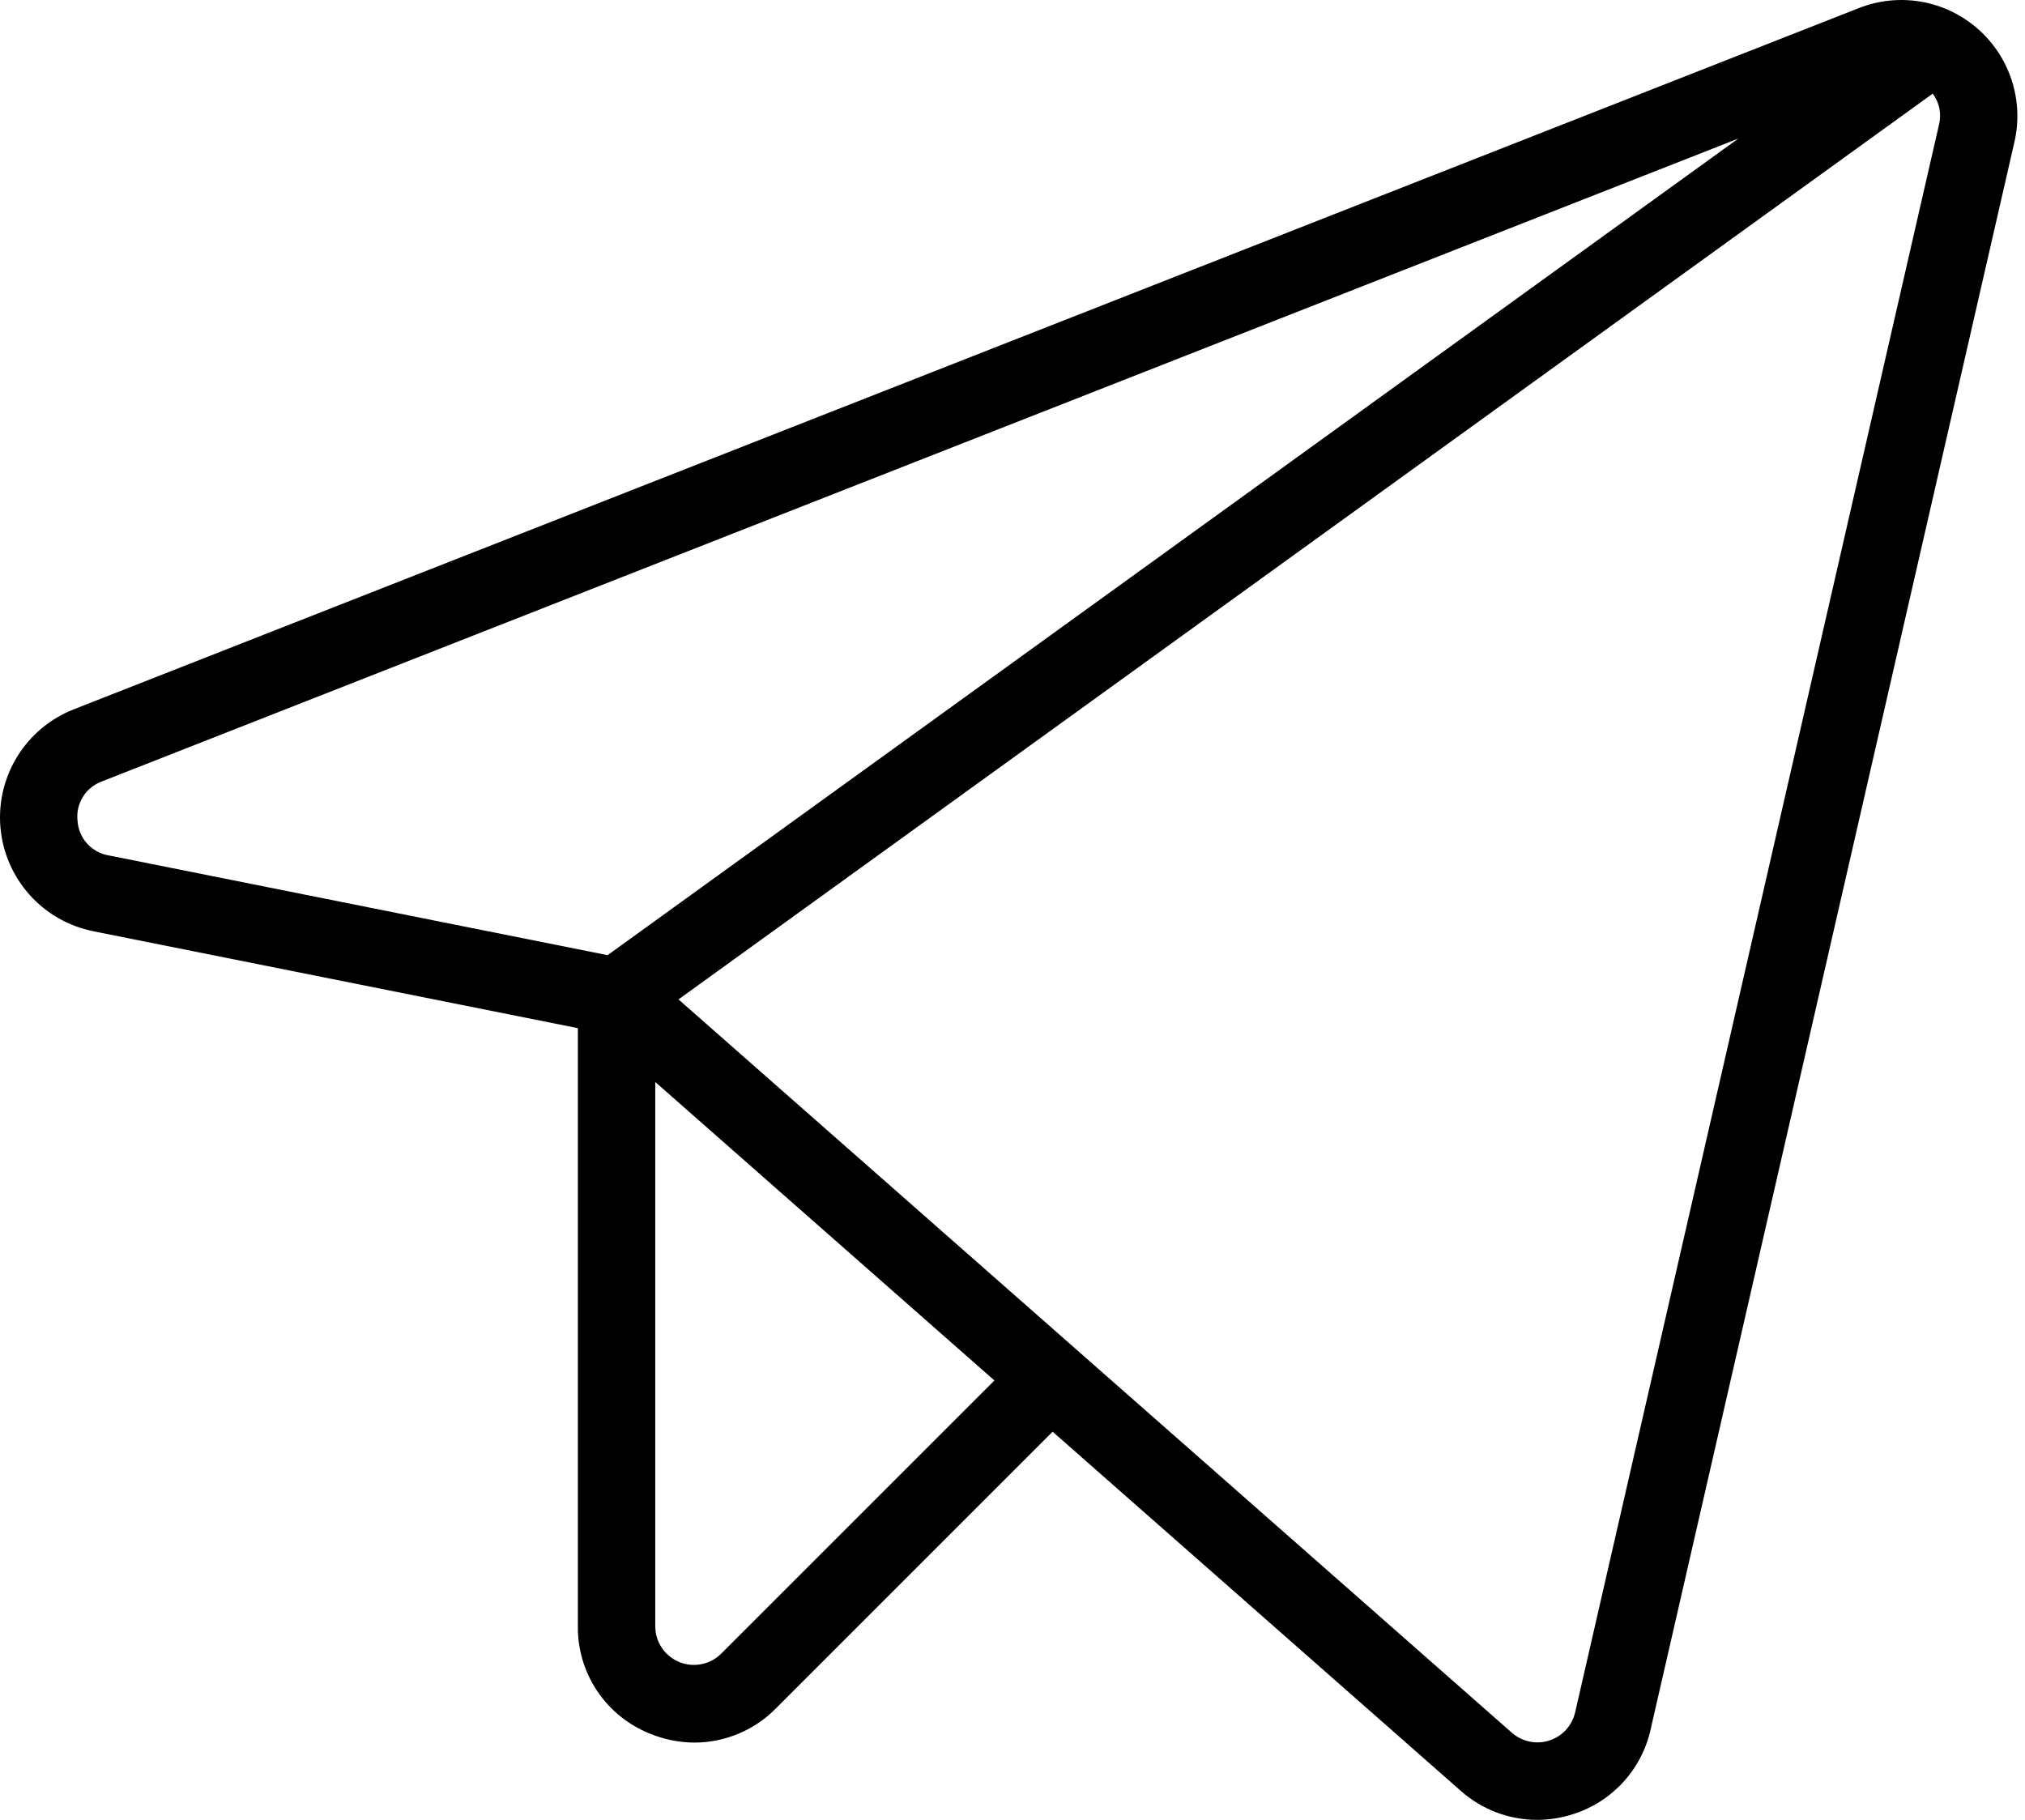 <?xml version="1.0" encoding="UTF-8"?> <svg xmlns:xlink="http://www.w3.org/1999/xlink" xmlns="http://www.w3.org/2000/svg" width="79" height="71" viewBox="0 0 79 71" fill="none"><path d="M77.128 1.099C76.504 0.56 75.745 0.202 74.932 0.064C74.119 -0.074 73.284 0.013 72.517 0.316L2.872 27.676C1.962 28.034 1.192 28.677 0.677 29.509C0.163 30.34 -0.069 31.317 0.018 32.291C0.104 33.265 0.504 34.185 1.157 34.913C1.81 35.642 2.681 36.139 3.64 36.331L22.544 40.112V63.445C22.534 64.343 22.796 65.222 23.295 65.969C23.794 66.715 24.506 67.294 25.339 67.629C25.897 67.862 26.496 67.983 27.101 67.985C27.692 67.983 28.277 67.864 28.822 67.634C29.367 67.404 29.86 67.069 30.274 66.647L41.065 55.856L56.987 69.867C57.808 70.596 58.867 70.999 59.964 71C60.441 71 60.915 70.924 61.369 70.777C62.117 70.54 62.791 70.111 63.321 69.532C63.852 68.953 64.221 68.246 64.393 67.479L78.587 5.542C78.772 4.739 78.734 3.9 78.477 3.117C78.22 2.334 77.753 1.636 77.128 1.099ZM3.025 32.024C2.987 31.698 3.061 31.369 3.233 31.09C3.406 30.81 3.668 30.598 3.977 30.486L67.817 5.405L23.703 37.265L4.232 33.371C3.909 33.315 3.614 33.151 3.395 32.907C3.175 32.663 3.045 32.352 3.025 32.024ZM28.139 64.512C27.928 64.724 27.659 64.867 27.367 64.925C27.074 64.984 26.77 64.954 26.495 64.84C26.219 64.725 25.983 64.532 25.817 64.284C25.651 64.036 25.563 63.744 25.563 63.445V42.213L38.795 53.858L28.139 64.512ZM75.644 4.868L61.45 66.805C61.392 67.06 61.268 67.295 61.092 67.488C60.915 67.681 60.691 67.824 60.442 67.904C60.193 67.985 59.928 67.999 59.672 67.946C59.416 67.892 59.178 67.774 58.982 67.601L26.47 38.991L75.4 3.653C75.529 3.824 75.618 4.022 75.66 4.232C75.702 4.443 75.697 4.66 75.644 4.868Z" fill="black"></path></svg> 